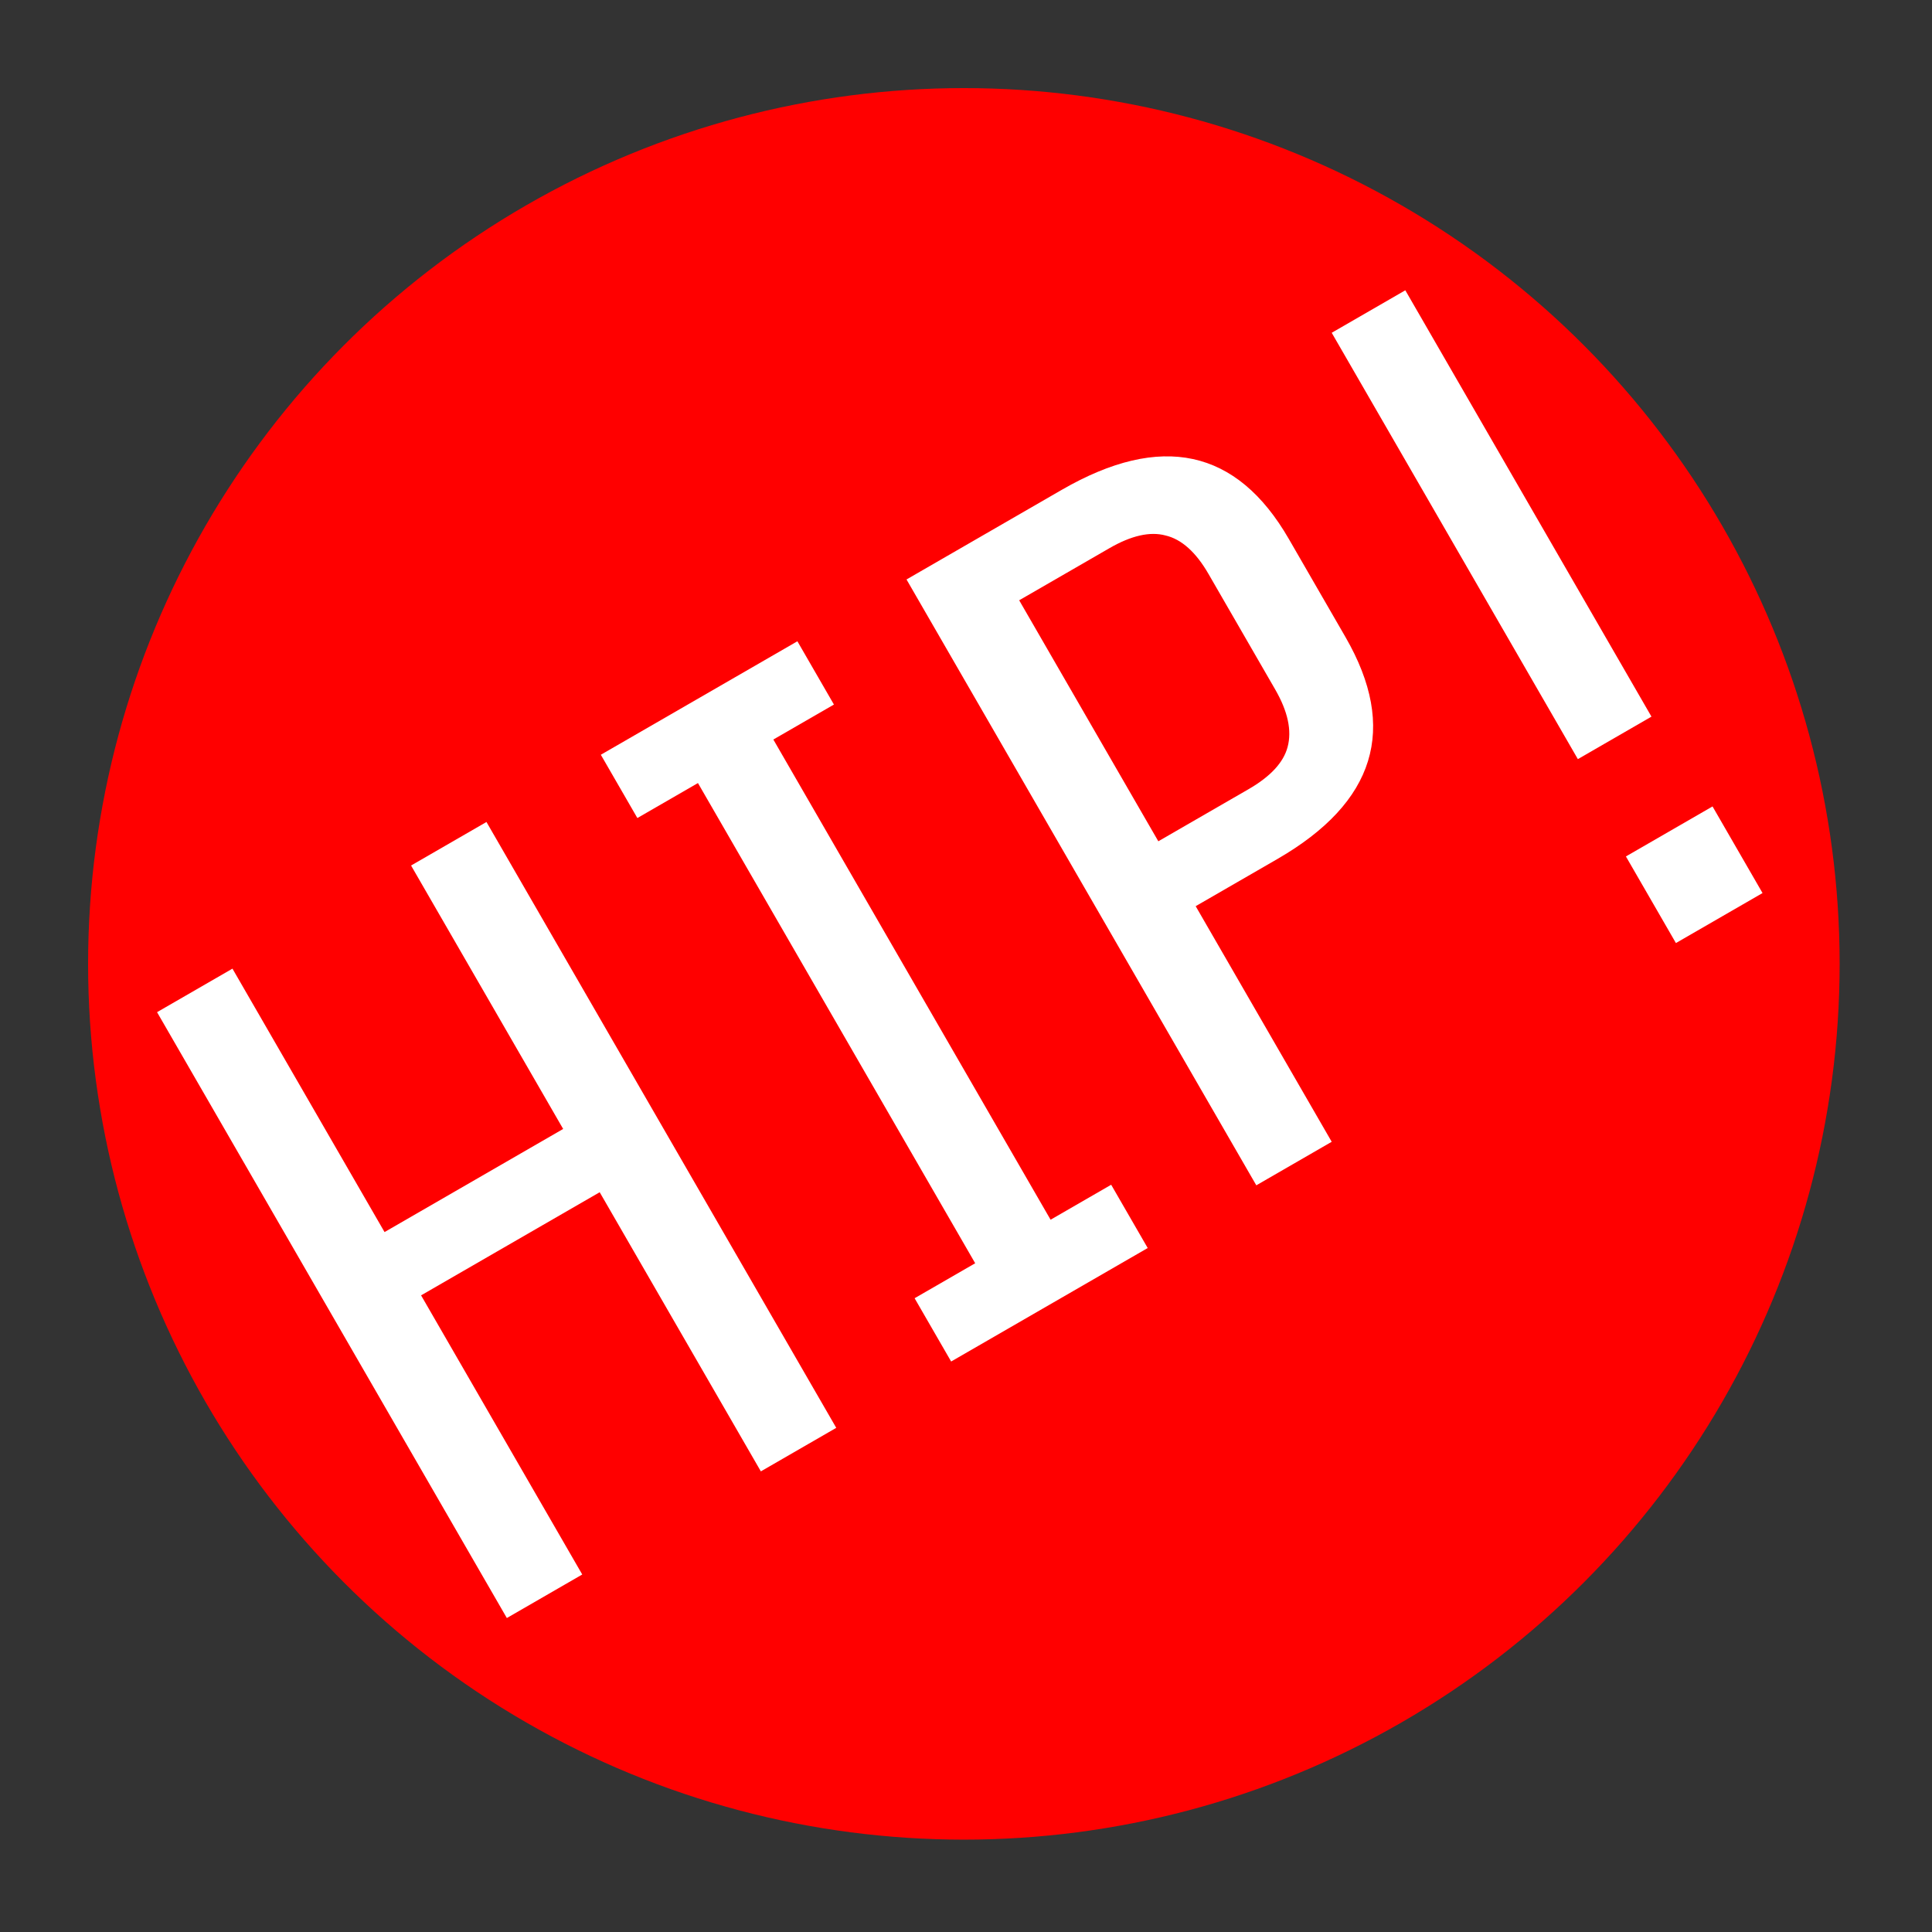 <?xml version="1.0" encoding="UTF-8" standalone="no"?>
<svg xmlns:rdf="http://www.w3.org/1999/02/22-rdf-syntax-ns#" xmlns="http://www.w3.org/2000/svg" height="105mm" width="105mm" version="1.1" xmlns:cc="http://creativecommons.org/ns#" xmlns:dc="http://purl.org/dc/elements/1.1/" viewBox="0 0 372.824 372.824">
<rect x="0" y="0" width="372.824" height="372.824" fill="#333333" stroke="none"/>
<g transform="translate(-238 -271)">
<circle cx="424" cy="457" r="169" fill="#f00"/>
<g fill="#fff" transform="rotate(-30)">
<path d="m72.6 673h-16.8v-62.2h-39.8v62.2h-16.8v-135h16.8v58.7h39.8v-58.7h16.8v135z"/>
<path d="m142 673h-43.8v-14.1h13.5v-107h-13.5v-14.1h43.8v14.1h-13.5v107h13.5v14.1z"/>
<path d="m234 590q0 30.5-32.8 30.5h-18.2v52.5h-16.8v-135h34.6q33.2 0 33.2 30.1v22zm-16.8 1.93v-25.7q0-7.34-3.48-10.6-3.28-3.28-10.6-3.28h-20.1v53.7h20.1q7.34 0 10.6-3.28 3.48-3.48 3.48-10.8z"/>
<path d="m279 673h-19.3v-19.3h19.3v19.3zm-1.54-40.2h-16.4v-95h16.4v95z"/>
</g>
</g>
</svg>
